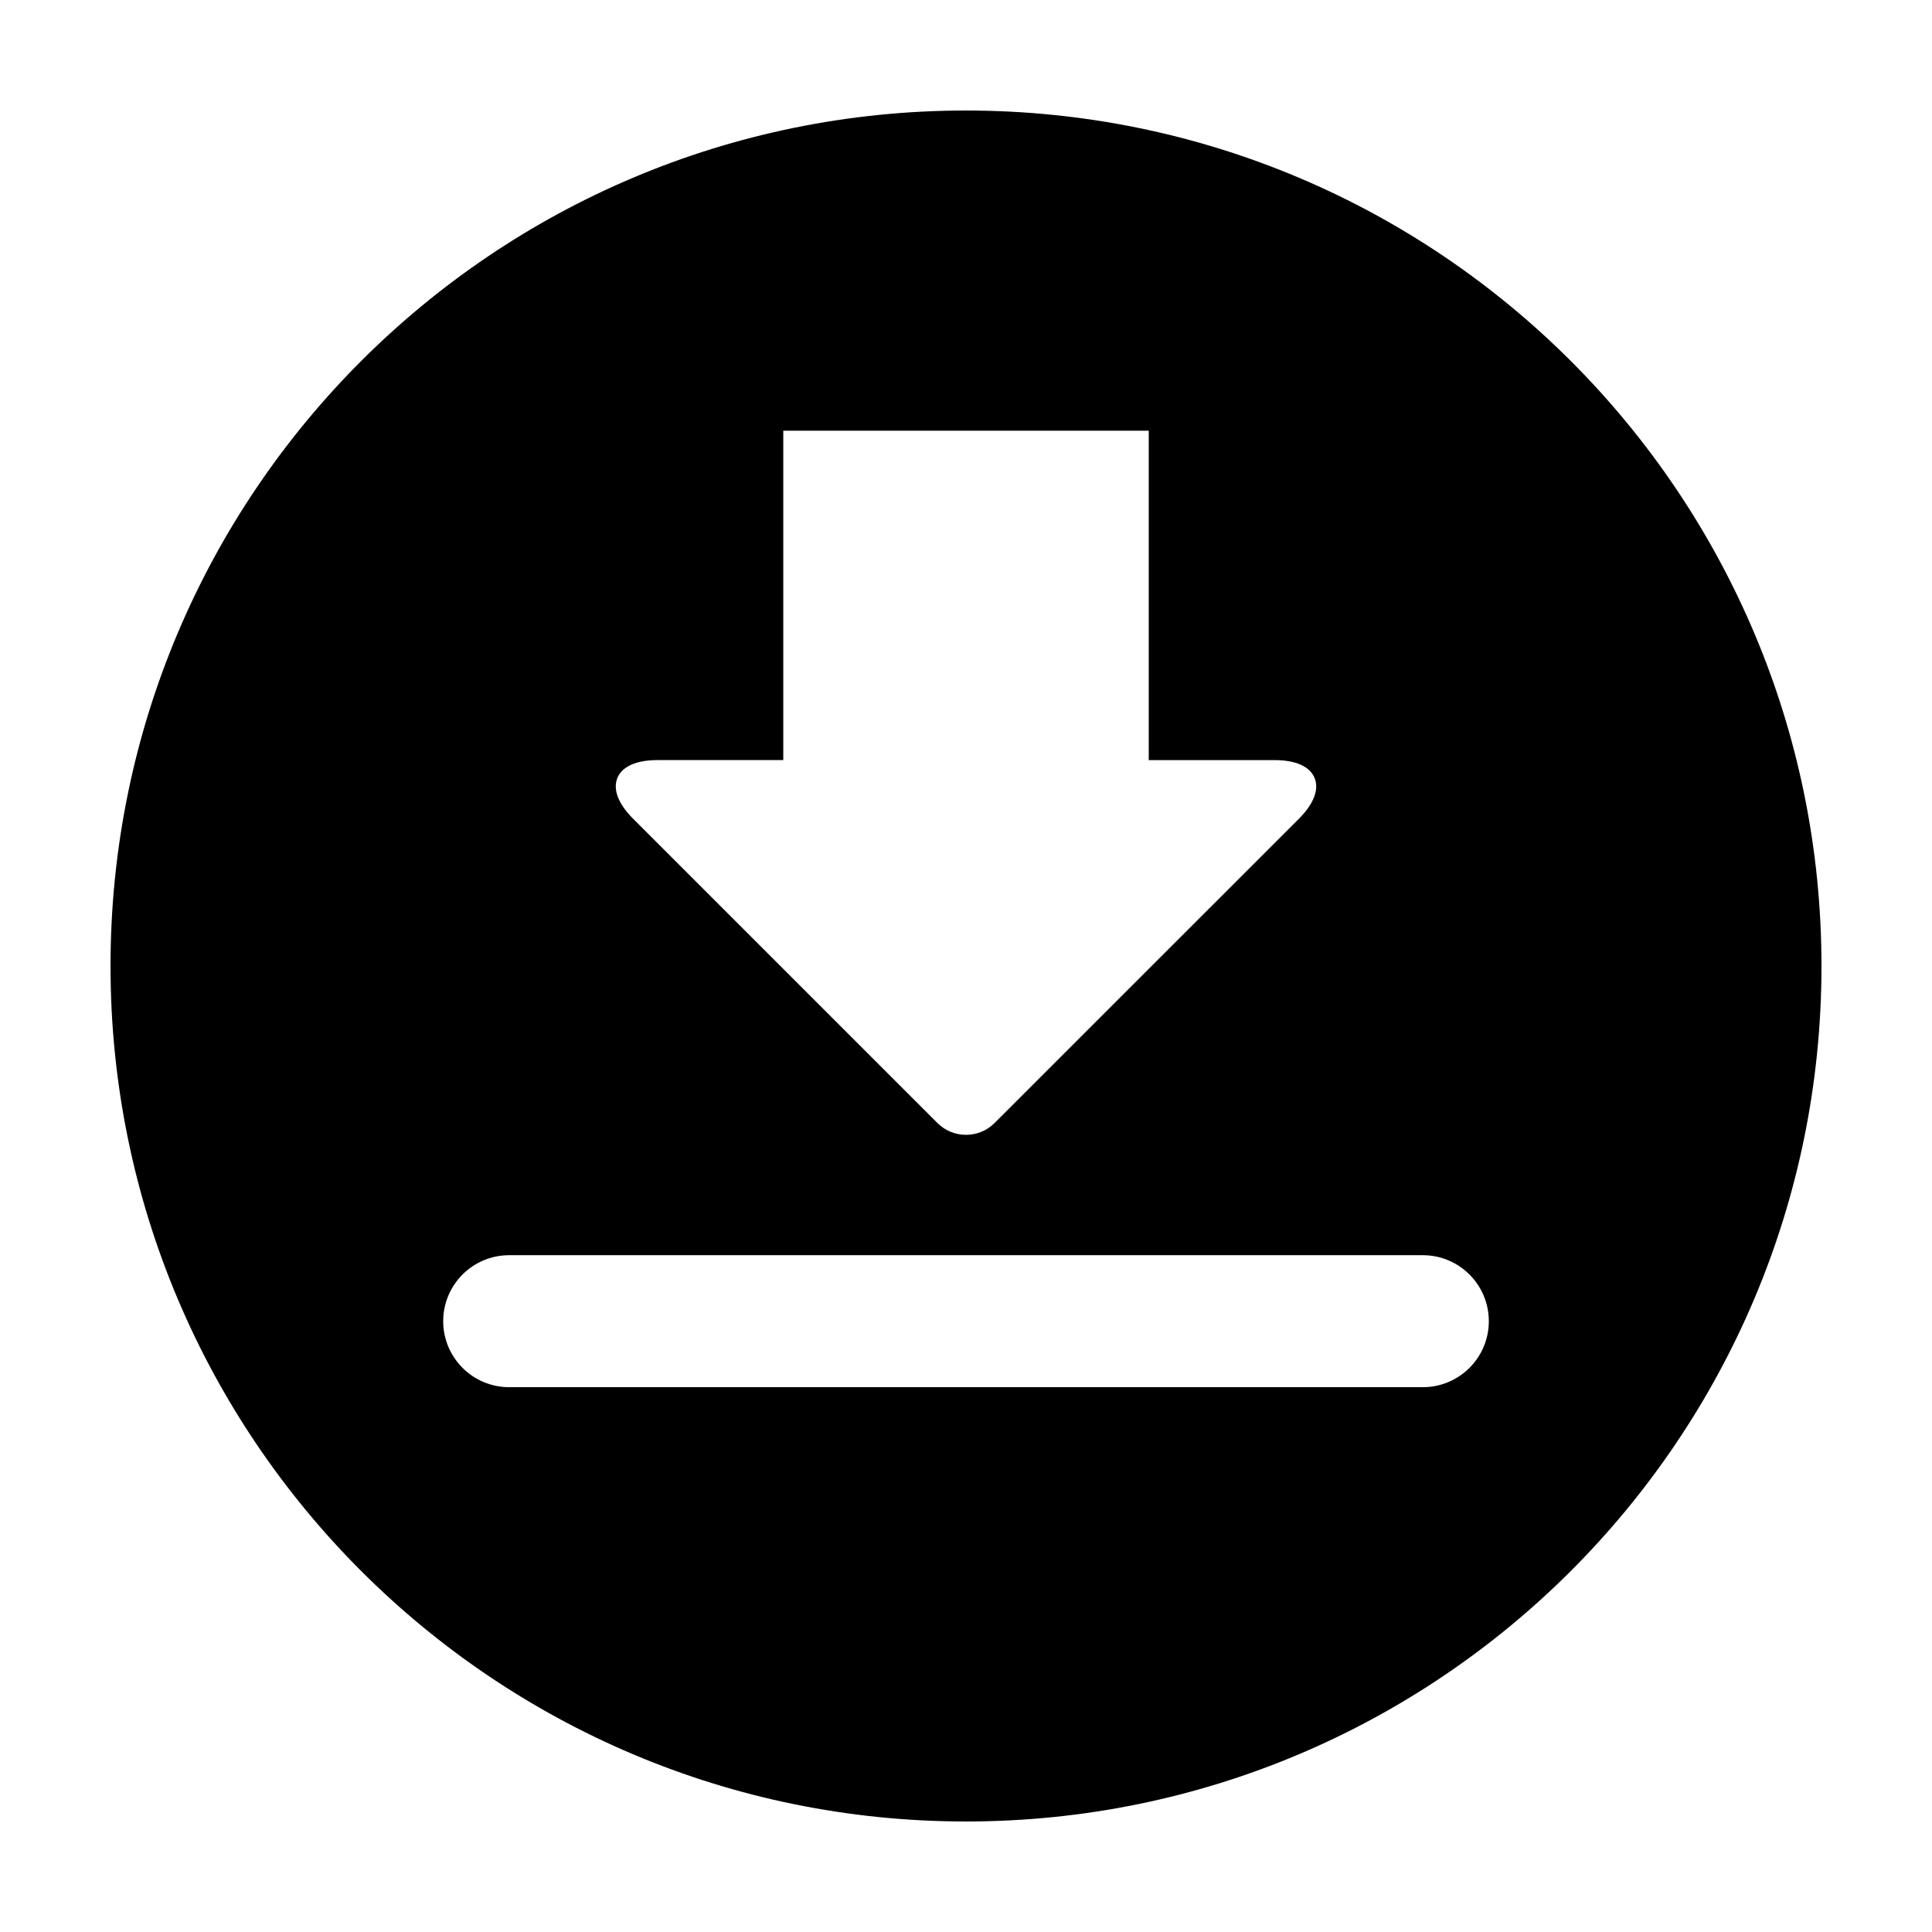 <?xml version="1.0" encoding="UTF-8"?>
<!-- The Best Svg Icon site in the world: iconSvg.co, Visit us! https://iconsvg.co -->
<svg fill="#000000" width="800px" height="800px" version="1.1" viewBox="144 144 512 512" xmlns="http://www.w3.org/2000/svg">
 <path d="m400 173.29c-125.21 0-226.71 101.5-226.71 226.71 0 125.21 101.5 226.71 226.71 226.71 125.21 0 226.71-101.51 226.71-226.71-0.004-125.22-101.51-226.71-226.71-226.71zm-92.379 176.86c1.266-3.043 5.019-4.715 10.578-4.715h33.379v-87.289h96.852v87.293h33.367c5.562 0 9.316 1.672 10.578 4.715 1.258 3.039-0.211 6.871-4.141 10.812l-80.668 80.648c-2.004 2.012-4.707 3.129-7.566 3.129-2.863 0-5.551-1.117-7.566-3.129l-80.668-80.656c-3.93-3.934-5.398-7.773-4.144-10.809zm213.44 161.47h-242.12c-9.656 0-17.488-7.836-17.488-17.488 0-9.664 7.828-17.492 17.488-17.492h242.12c9.652 0 17.492 7.828 17.492 17.492 0 9.66-7.84 17.488-17.492 17.488z"/>
</svg>
